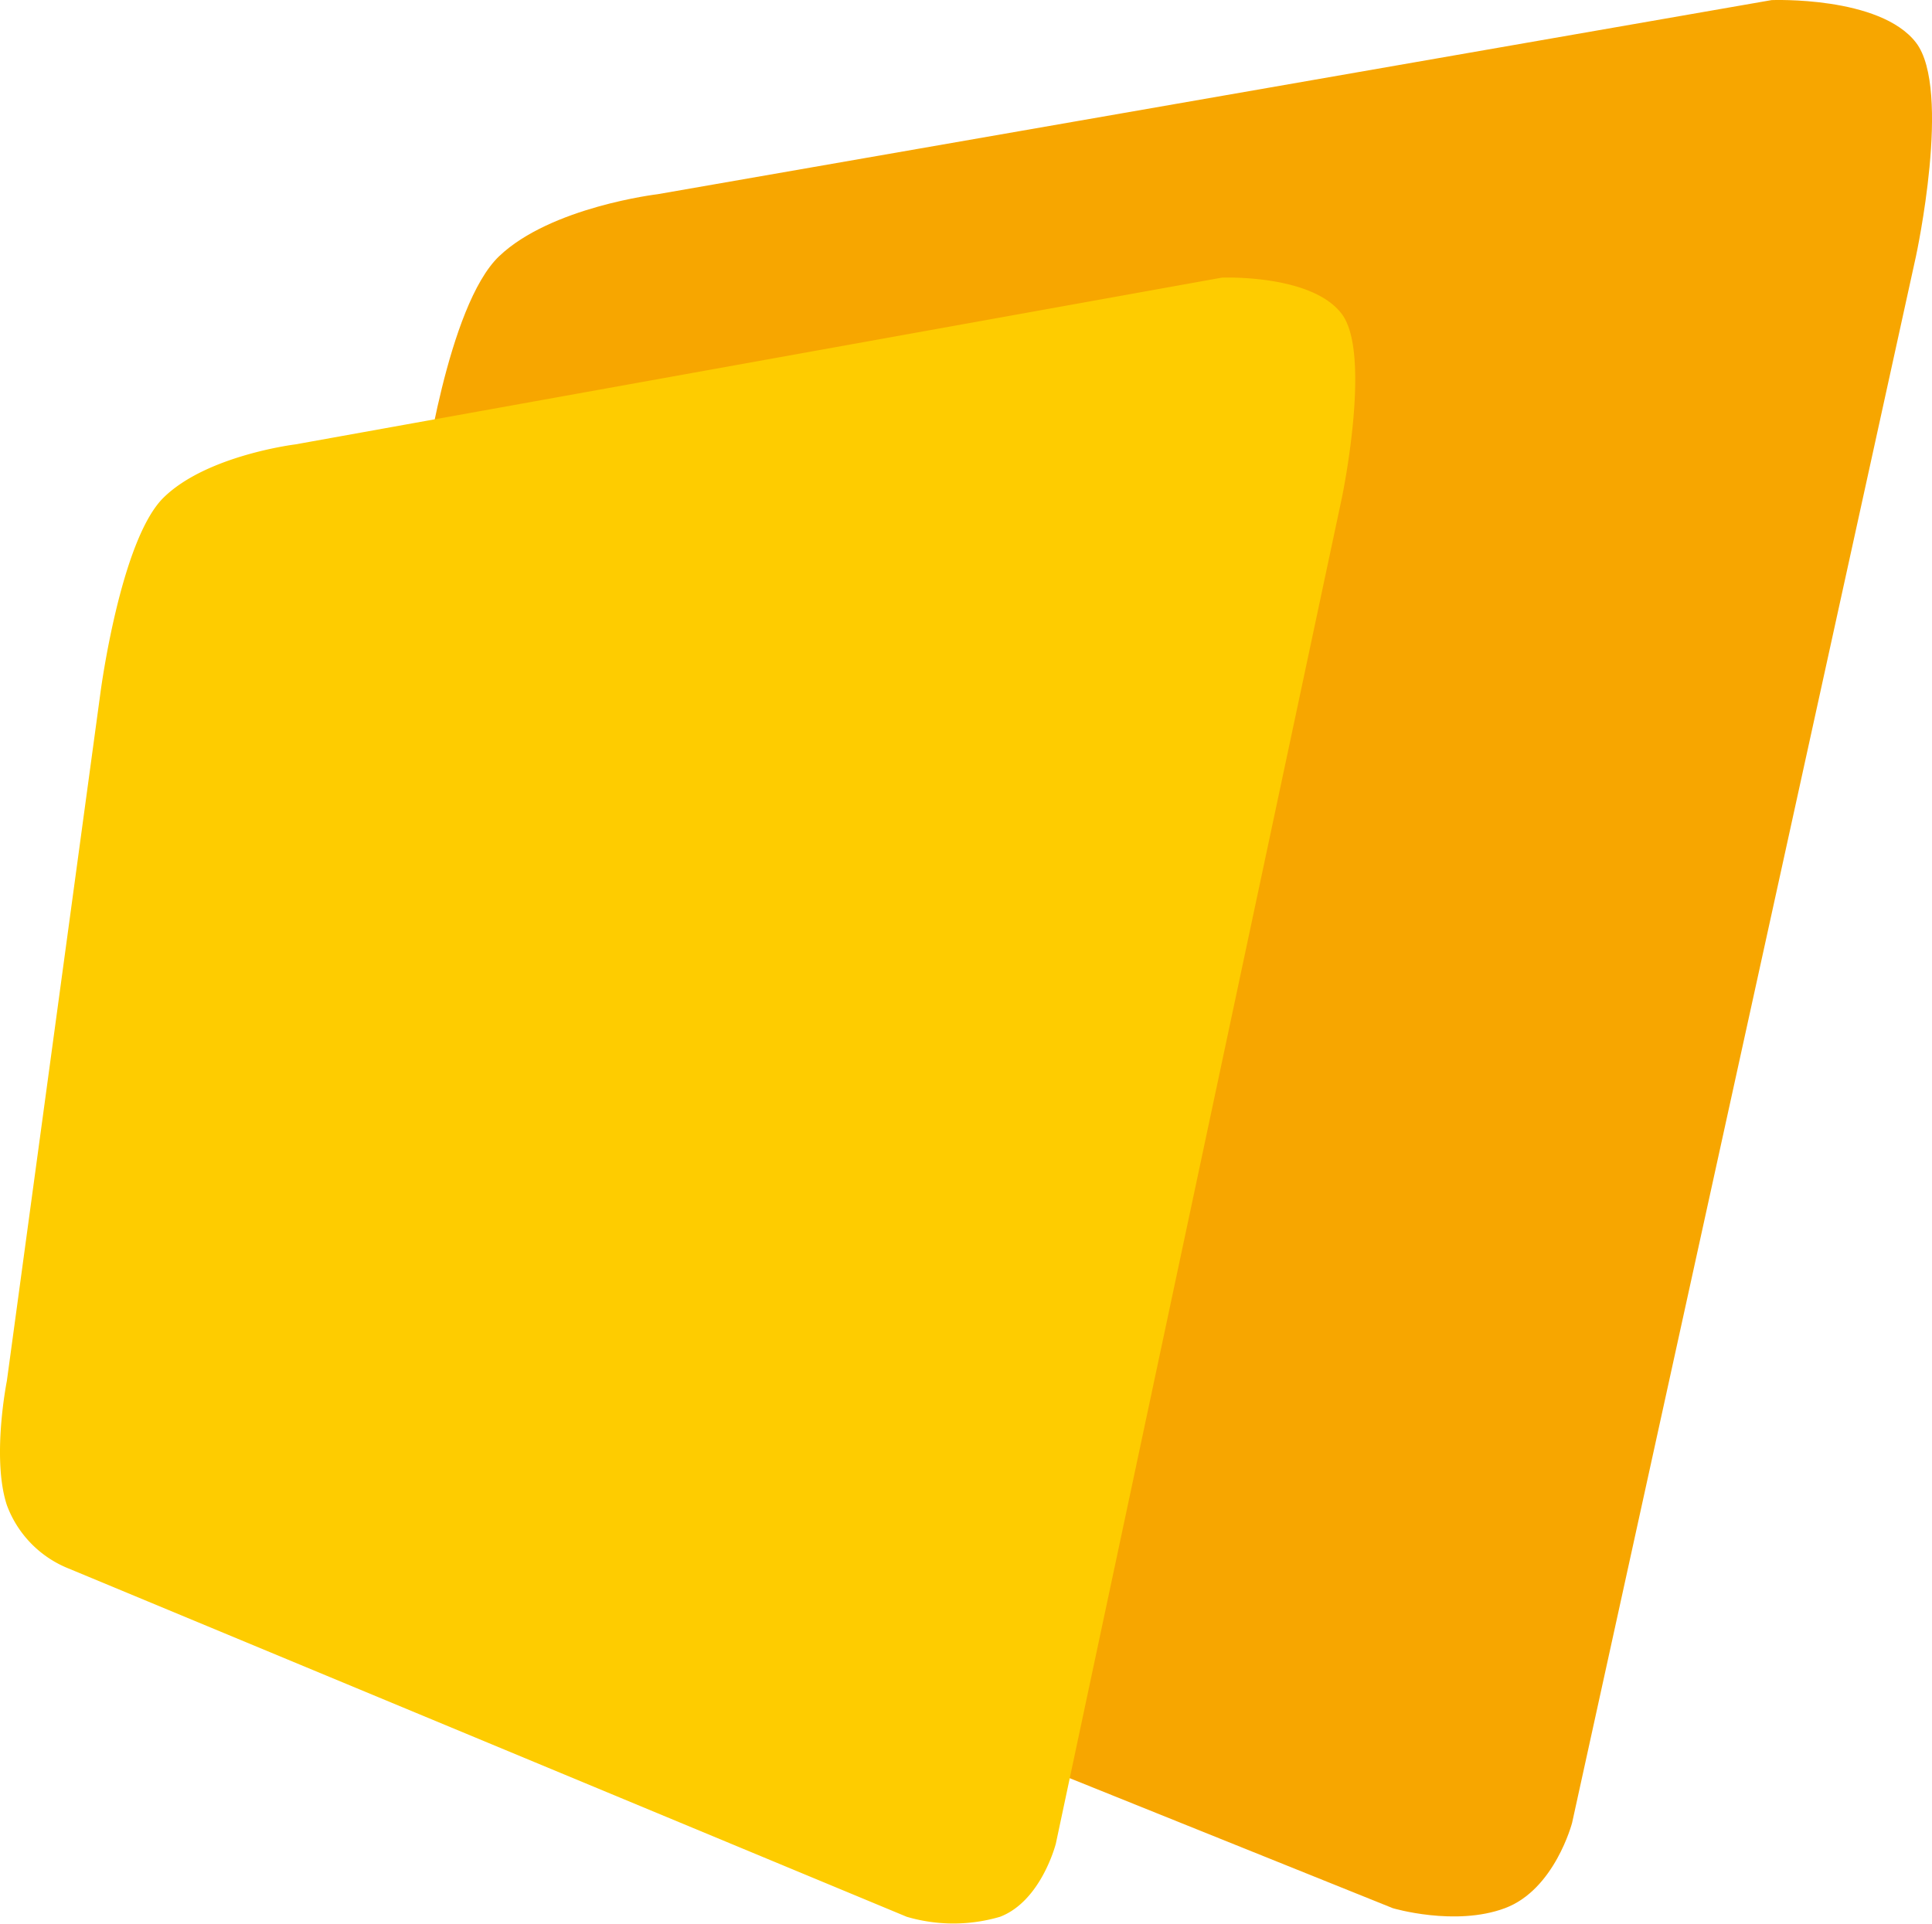 <svg xmlns="http://www.w3.org/2000/svg" width="116.019" height="115.55" viewBox="0 0 116.019 115.55">
  <g id="Grupo_180" data-name="Grupo 180" transform="translate(-39.528 -42.45)">
    <path id="Trazado_71" data-name="Trazado 71" d="M.5.526C3.612-2.44,10.019-3.2,10.019-3.2L76.914-14.858s6.5-.262,8.67,2.551,0,12.833,0,12.833l-20.65,94.09S63.89,98.627,60.9,99.741s-6.731,0-6.731,0L-12.312,72.989l8.266-58.851S-2.606,3.492.5.526Z" transform="translate(69 57.314)" fill="#f7a600"/>
    <path id="Trazado_72" data-name="Trazado 72" d="M-1.654-1.643c2.586-2.548,7.914-3.2,7.914-3.2L61.9-14.859s5.408-.225,7.211,2.191,0,11.025,0,11.025L51.934,79.188s-.868,3.446-3.353,4.4a9.931,9.931,0,0,1-5.6,0L-7.347,62.672a6.542,6.542,0,0,1-3.713-3.809c-.928-2.817,0-7.46,0-7.46l5.623-41.352S-4.24.905-1.654-1.643Z" transform="translate(51 73.984)" fill="#fecc00"/>
  </g>
</svg>
